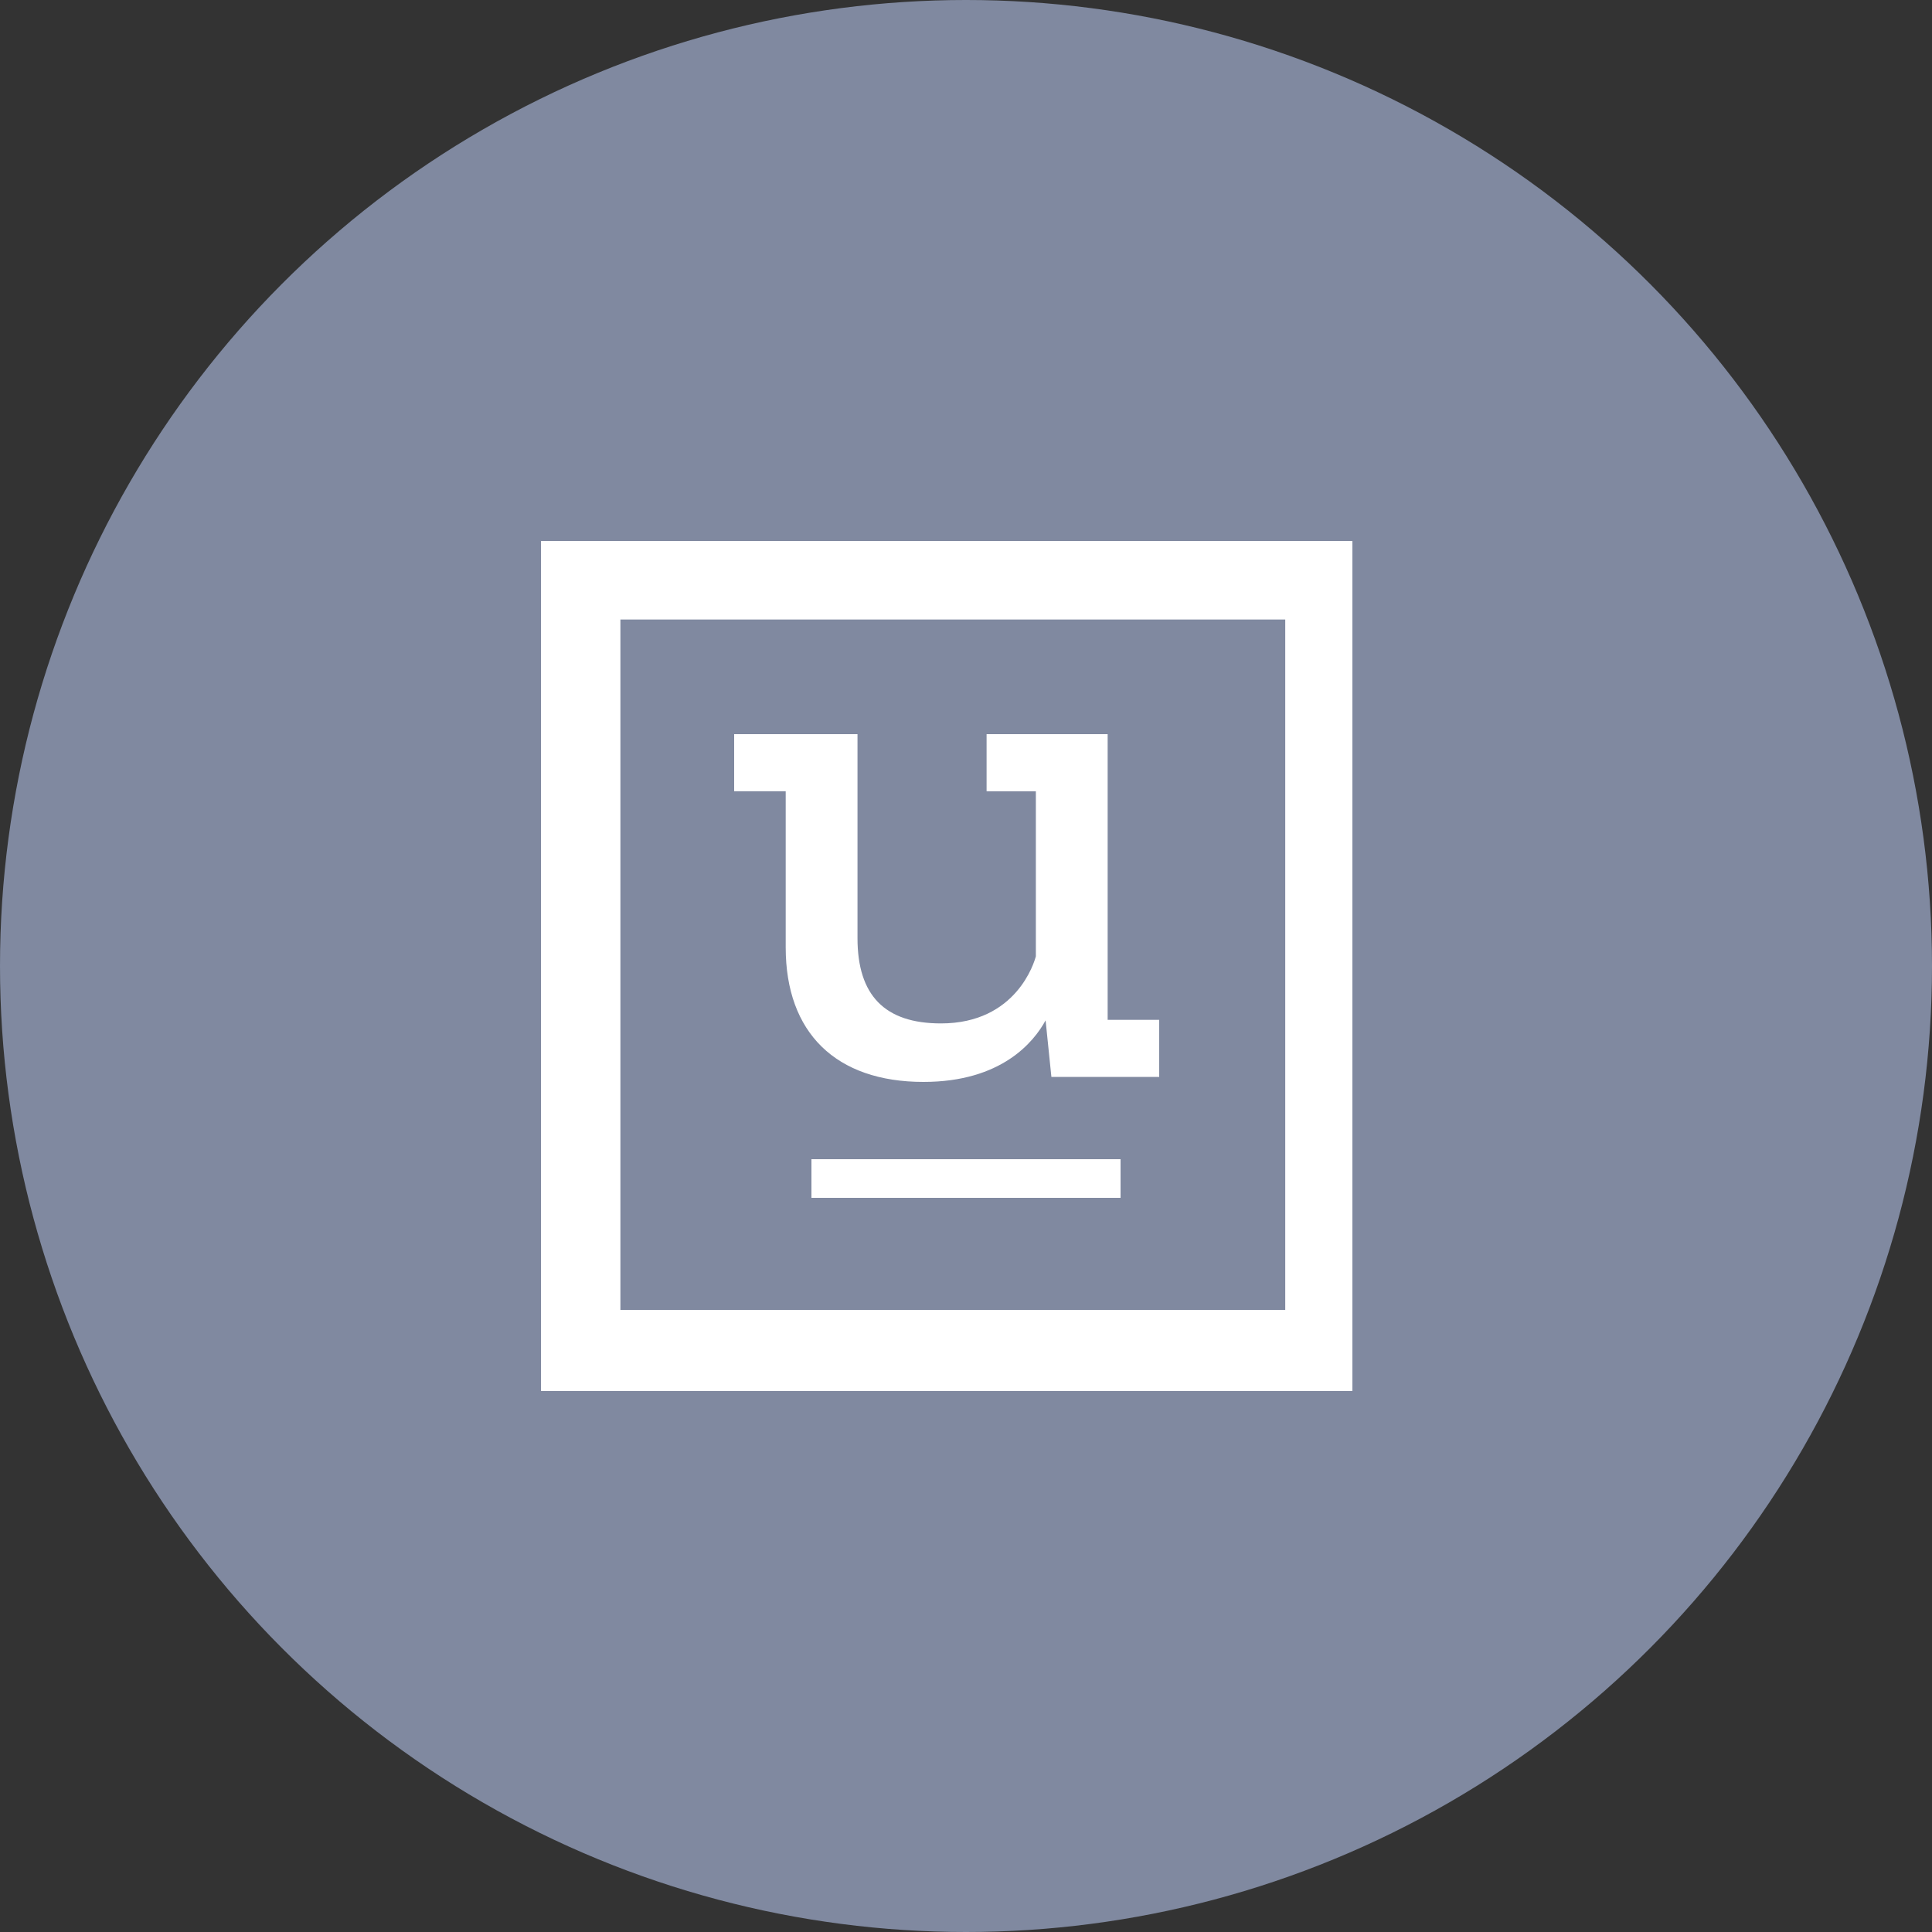 <svg width="50" height="50" xmlns="http://www.w3.org/2000/svg"><rect width="100%" height="100%" fill="#333333" stroke="none"/><g fill="none"><circle fill="#8089A0" cx="25" cy="25" r="25"/><g fill="#FFF"><path d="M21 30h8v1h-8z"/><path d="M33.262 33.9H16.056V16.033h17.206V33.9zM35 14H14v22h21V14z"/><path d="M23.901 28c-2.267 0-3.567-1.269-3.567-3.48v-4.043H19V19h3.192v5.279c0 1.484.707 2.207 2.16 2.207 1.96 0 2.419-1.596 2.456-1.738v-4.27h-1.275V19h3.133v7.393H30v1.478h-2.79l-.15-1.464c-.302.555-1.138 1.593-3.159 1.593"/></g></g></svg>